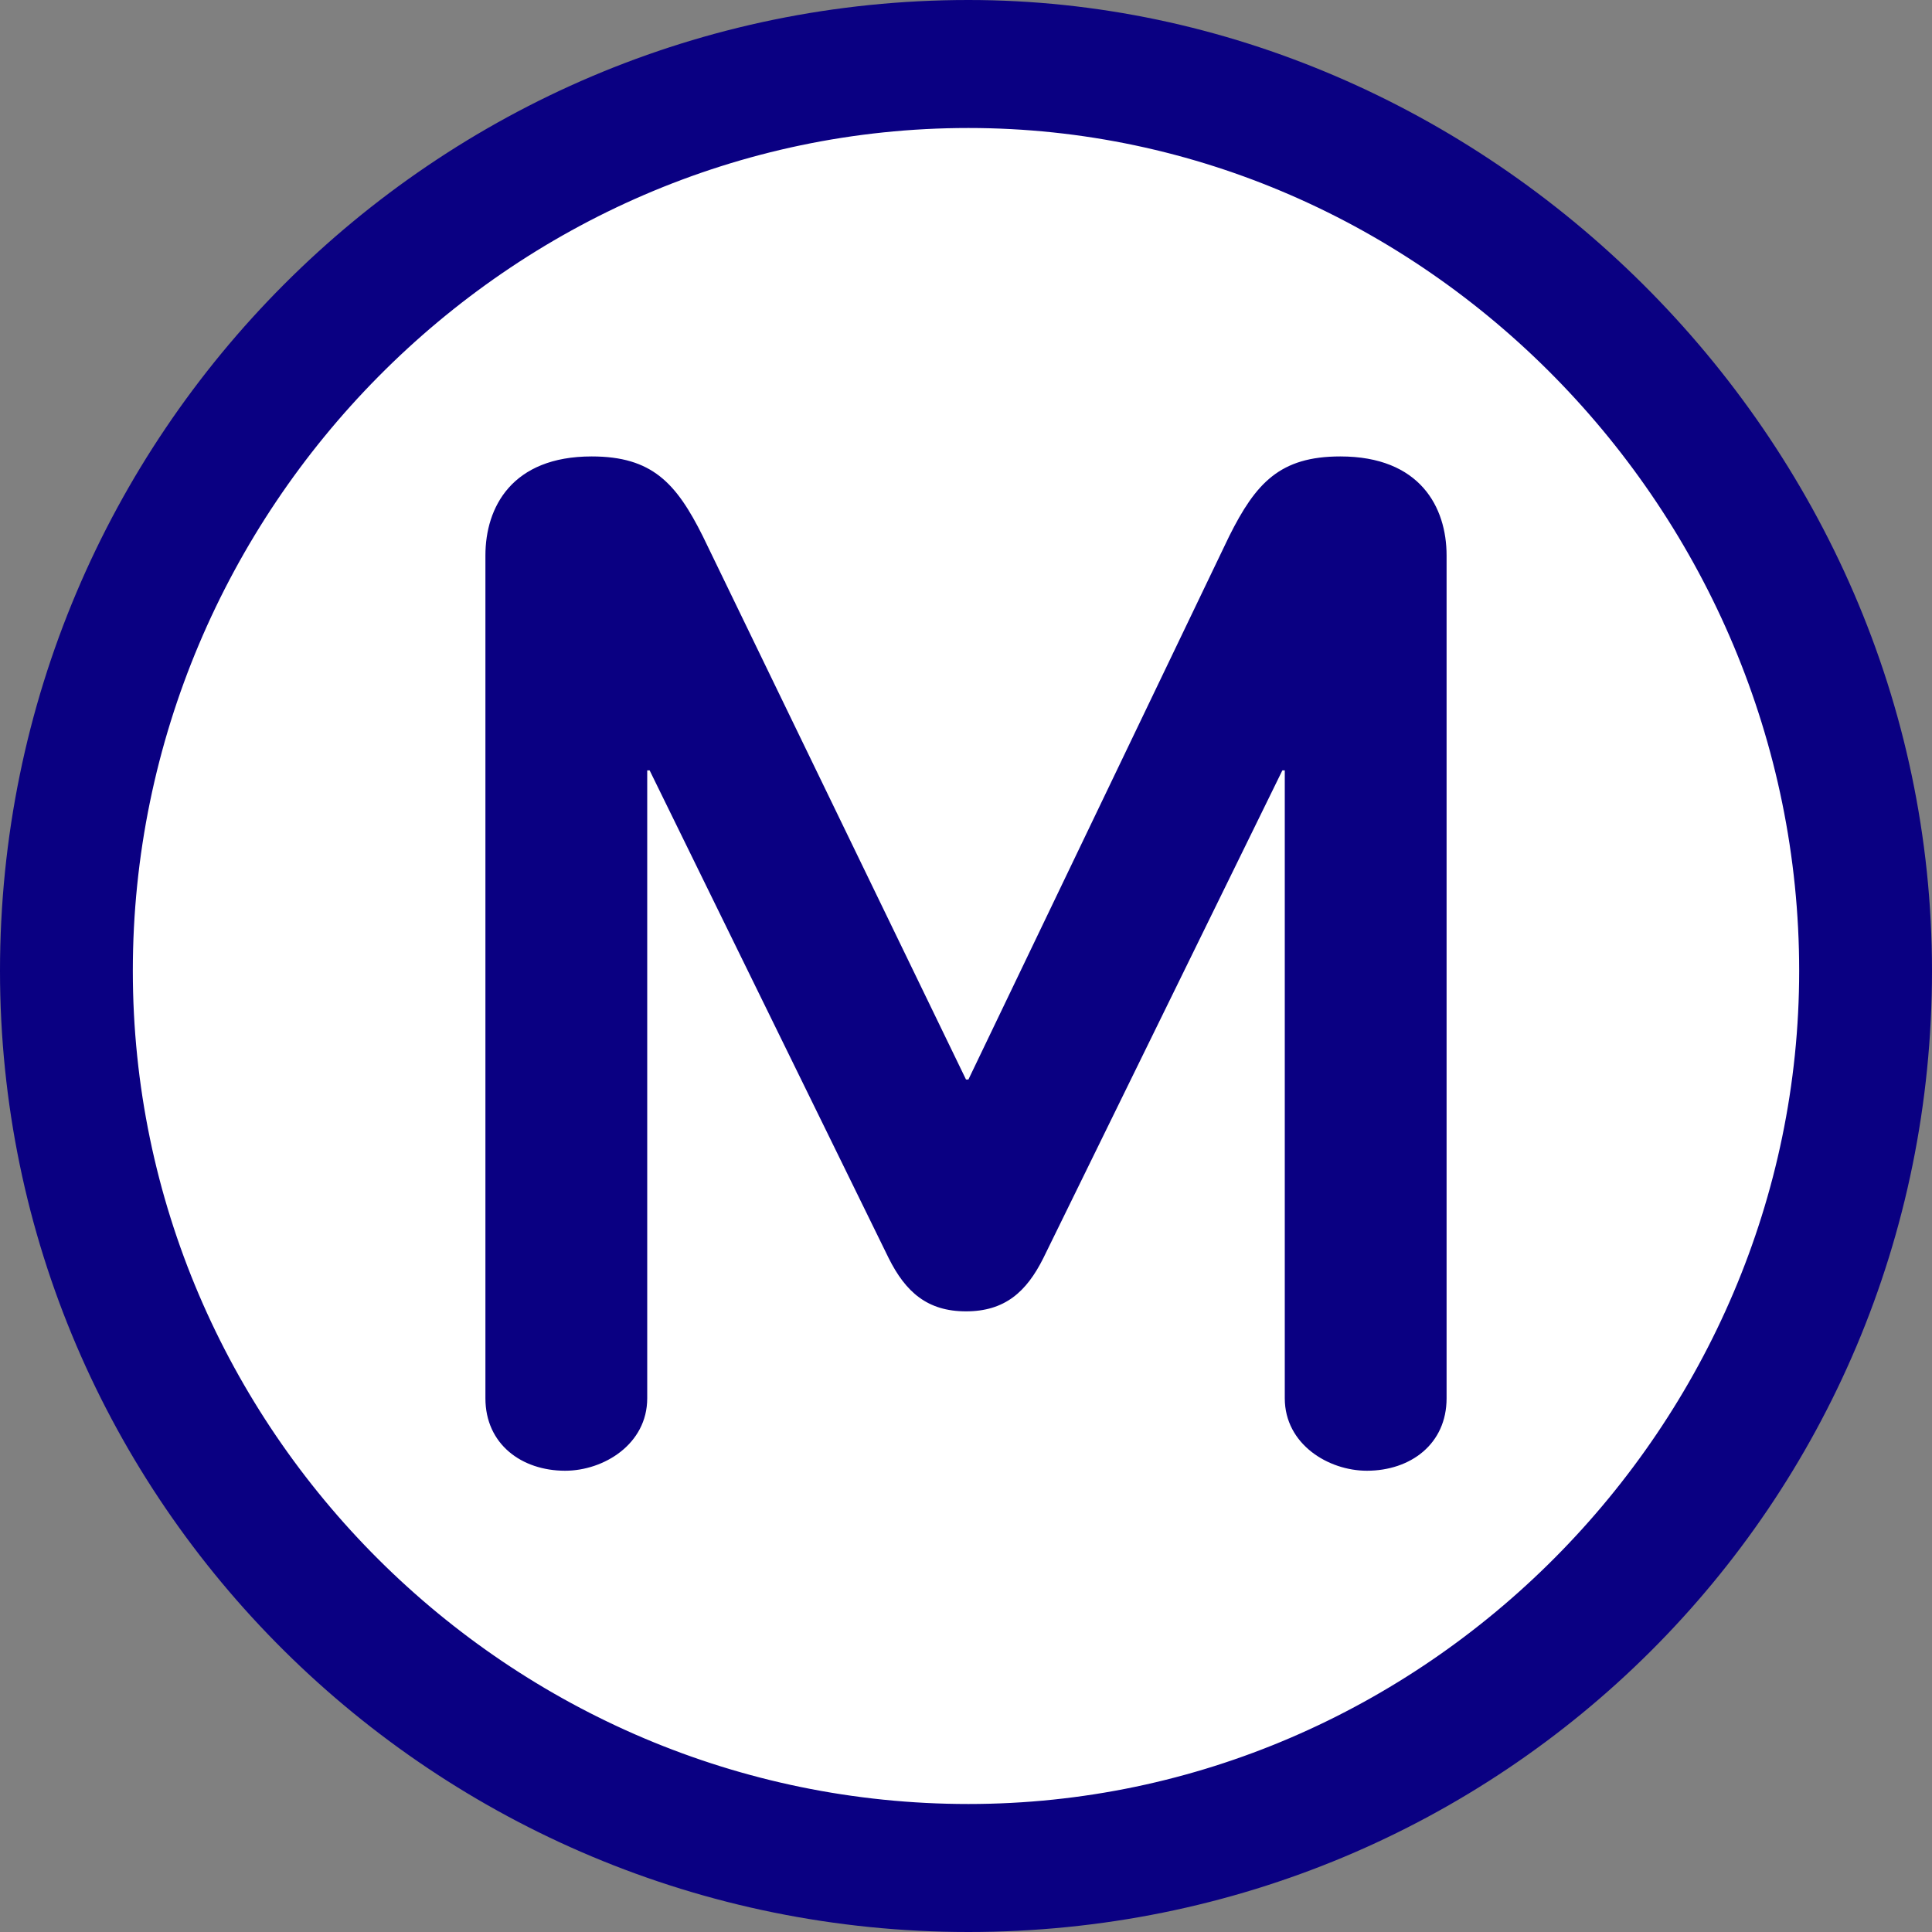 <?xml version="1.0" encoding="utf-8"?>
<!-- Generator: Adobe Illustrator 22.1.0, SVG Export Plug-In . SVG Version: 6.00 Build 0)  -->
<svg version="1.1" id="Layer_1" xmlns="http://www.w3.org/2000/svg" xmlns:xlink="http://www.w3.org/1999/xlink" x="0px" y="0px"
	 viewBox="0 0 160 160" style="enable-background:new 0 0 160 160;" xml:space="preserve">
<rect x="0" y="0" width="160" height="160" fill="#808080" stroke="none"/>
<style type="text/css">
	.st0{fill:#FFFFFF;}
	.st1{fill:#0A0082;}
</style>
<g id="Temps_d_x27_attente">
</g>
<g id="Calque_5">
</g>
<g id="Ardoise">
</g>
<g id="Logos">
	<g>
		<circle class="st0" cx="79.4" cy="80.1" r="72.6"/>
		<path class="st1" d="M160,80.4C160,36,122.8,0,80.2,0C36,0,0,36,0,80.4c0,44,36,79.6,80.2,79.6S160,124.6,160,80.4z M149,80.4
			c0,37.6-31,69-68.8,69c-38,0-69.2-31-69.2-69c0-38.2,31.2-69.8,69.2-69.8C118,10.6,149,42.4,149,80.4z M119.8,115.8V46
			c0-4-2.2-8.2-8.8-8.2c-5,0-7,2.2-9.2,6.6l-21.6,45H80l-21.8-45C56,40,54,37.8,49,37.8c-6.6,0-8.8,4.2-8.8,8.2v69.8
			c0,3.8,3,6,6.6,6c3.2,0,6.8-2.2,6.8-6v-52h0.2l19.8,40.4c1.4,2.8,3.2,4.4,6.4,4.4c3.2,0,5-1.6,6.4-4.4l19.8-40.4h0.2v52
			c0,3.8,3.6,6,6.8,6C116.8,121.8,119.8,119.6,119.8,115.8z"/>
	</g>
</g>
</svg>
